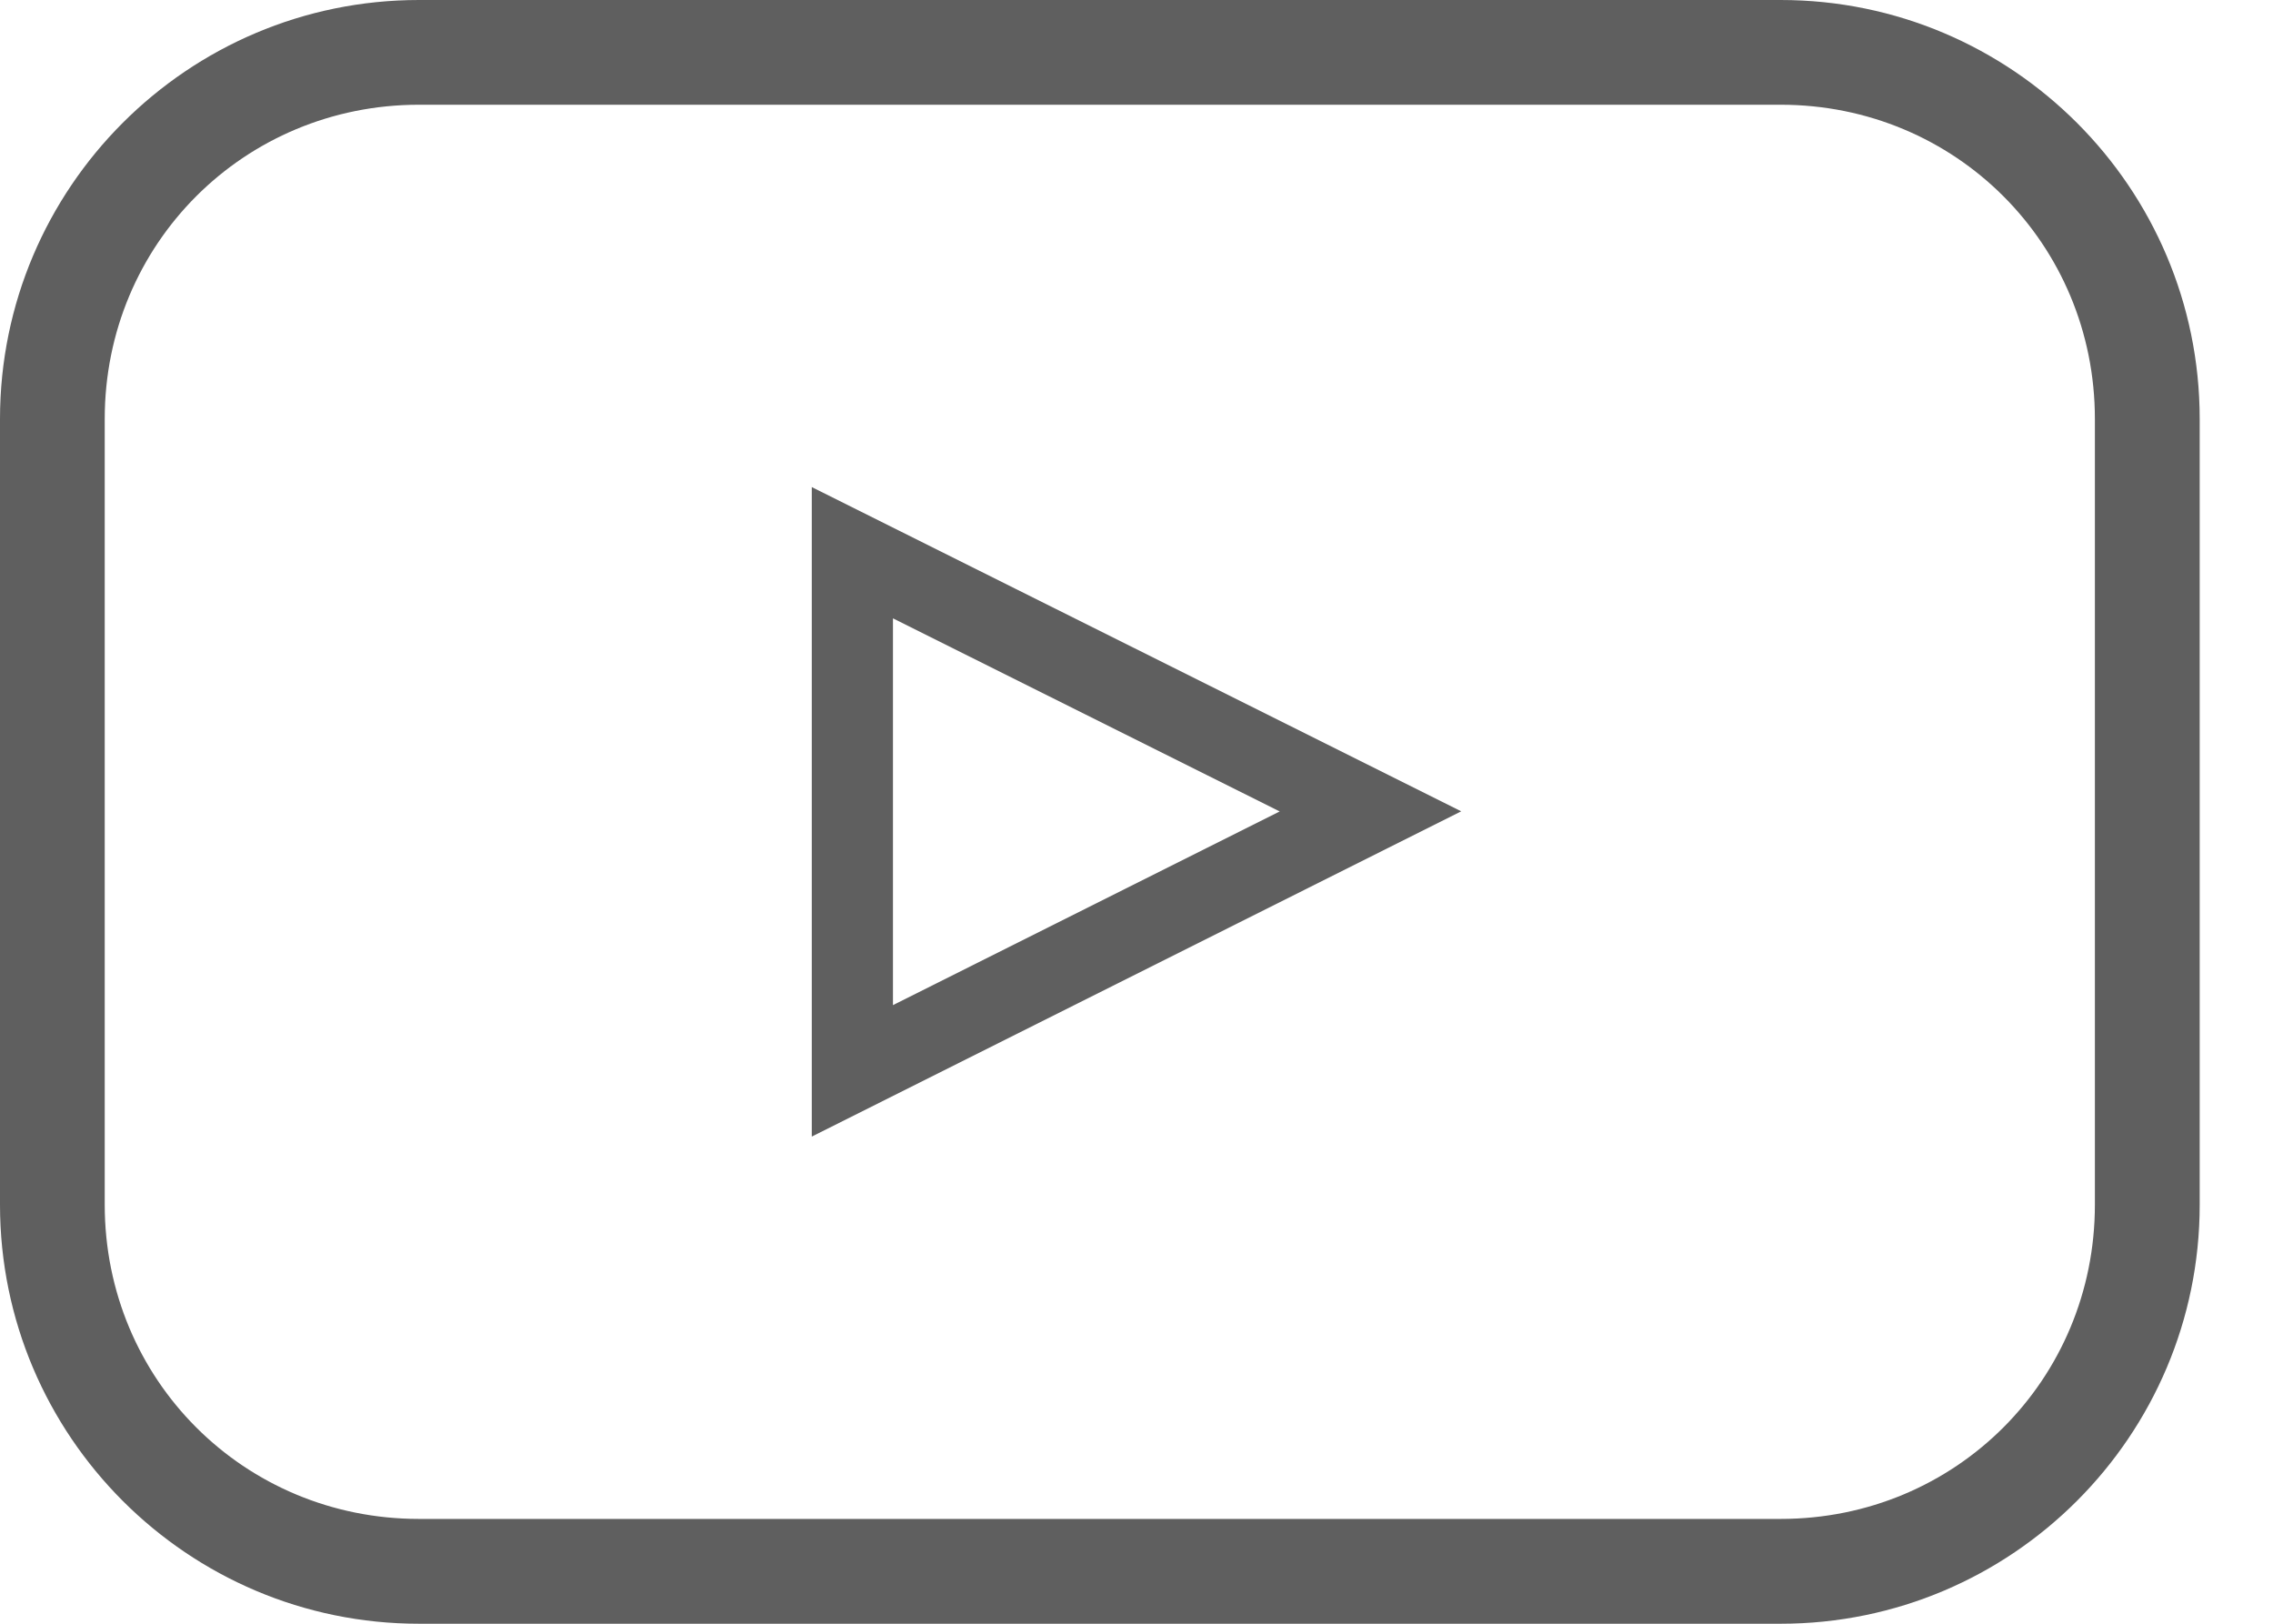 <svg width="28" height="20" viewBox="0 0 28 20" fill="none" xmlns="http://www.w3.org/2000/svg">
<path d="M5.161 0C2.313 0 0 2.313 0 5.161V14.839C0 17.687 2.313 20 5.161 20H21.935C24.784 20 27.097 17.687 27.097 14.839V5.161C27.097 2.313 24.784 0 21.935 0H5.161ZM5.161 1.29H21.935C24.091 1.29 25.806 3.005 25.806 5.161V14.838C25.806 16.994 24.091 18.709 21.935 18.709H5.161C3.006 18.709 1.29 16.994 1.29 14.838V5.161C1.29 3.005 3.006 1.29 5.161 1.29Z" fill="#5F5F5F"/>
<path d="M10.5 13.19V6.808L16.882 9.994L10.5 13.19Z" stroke="#5F5F5F"/>
</svg>
